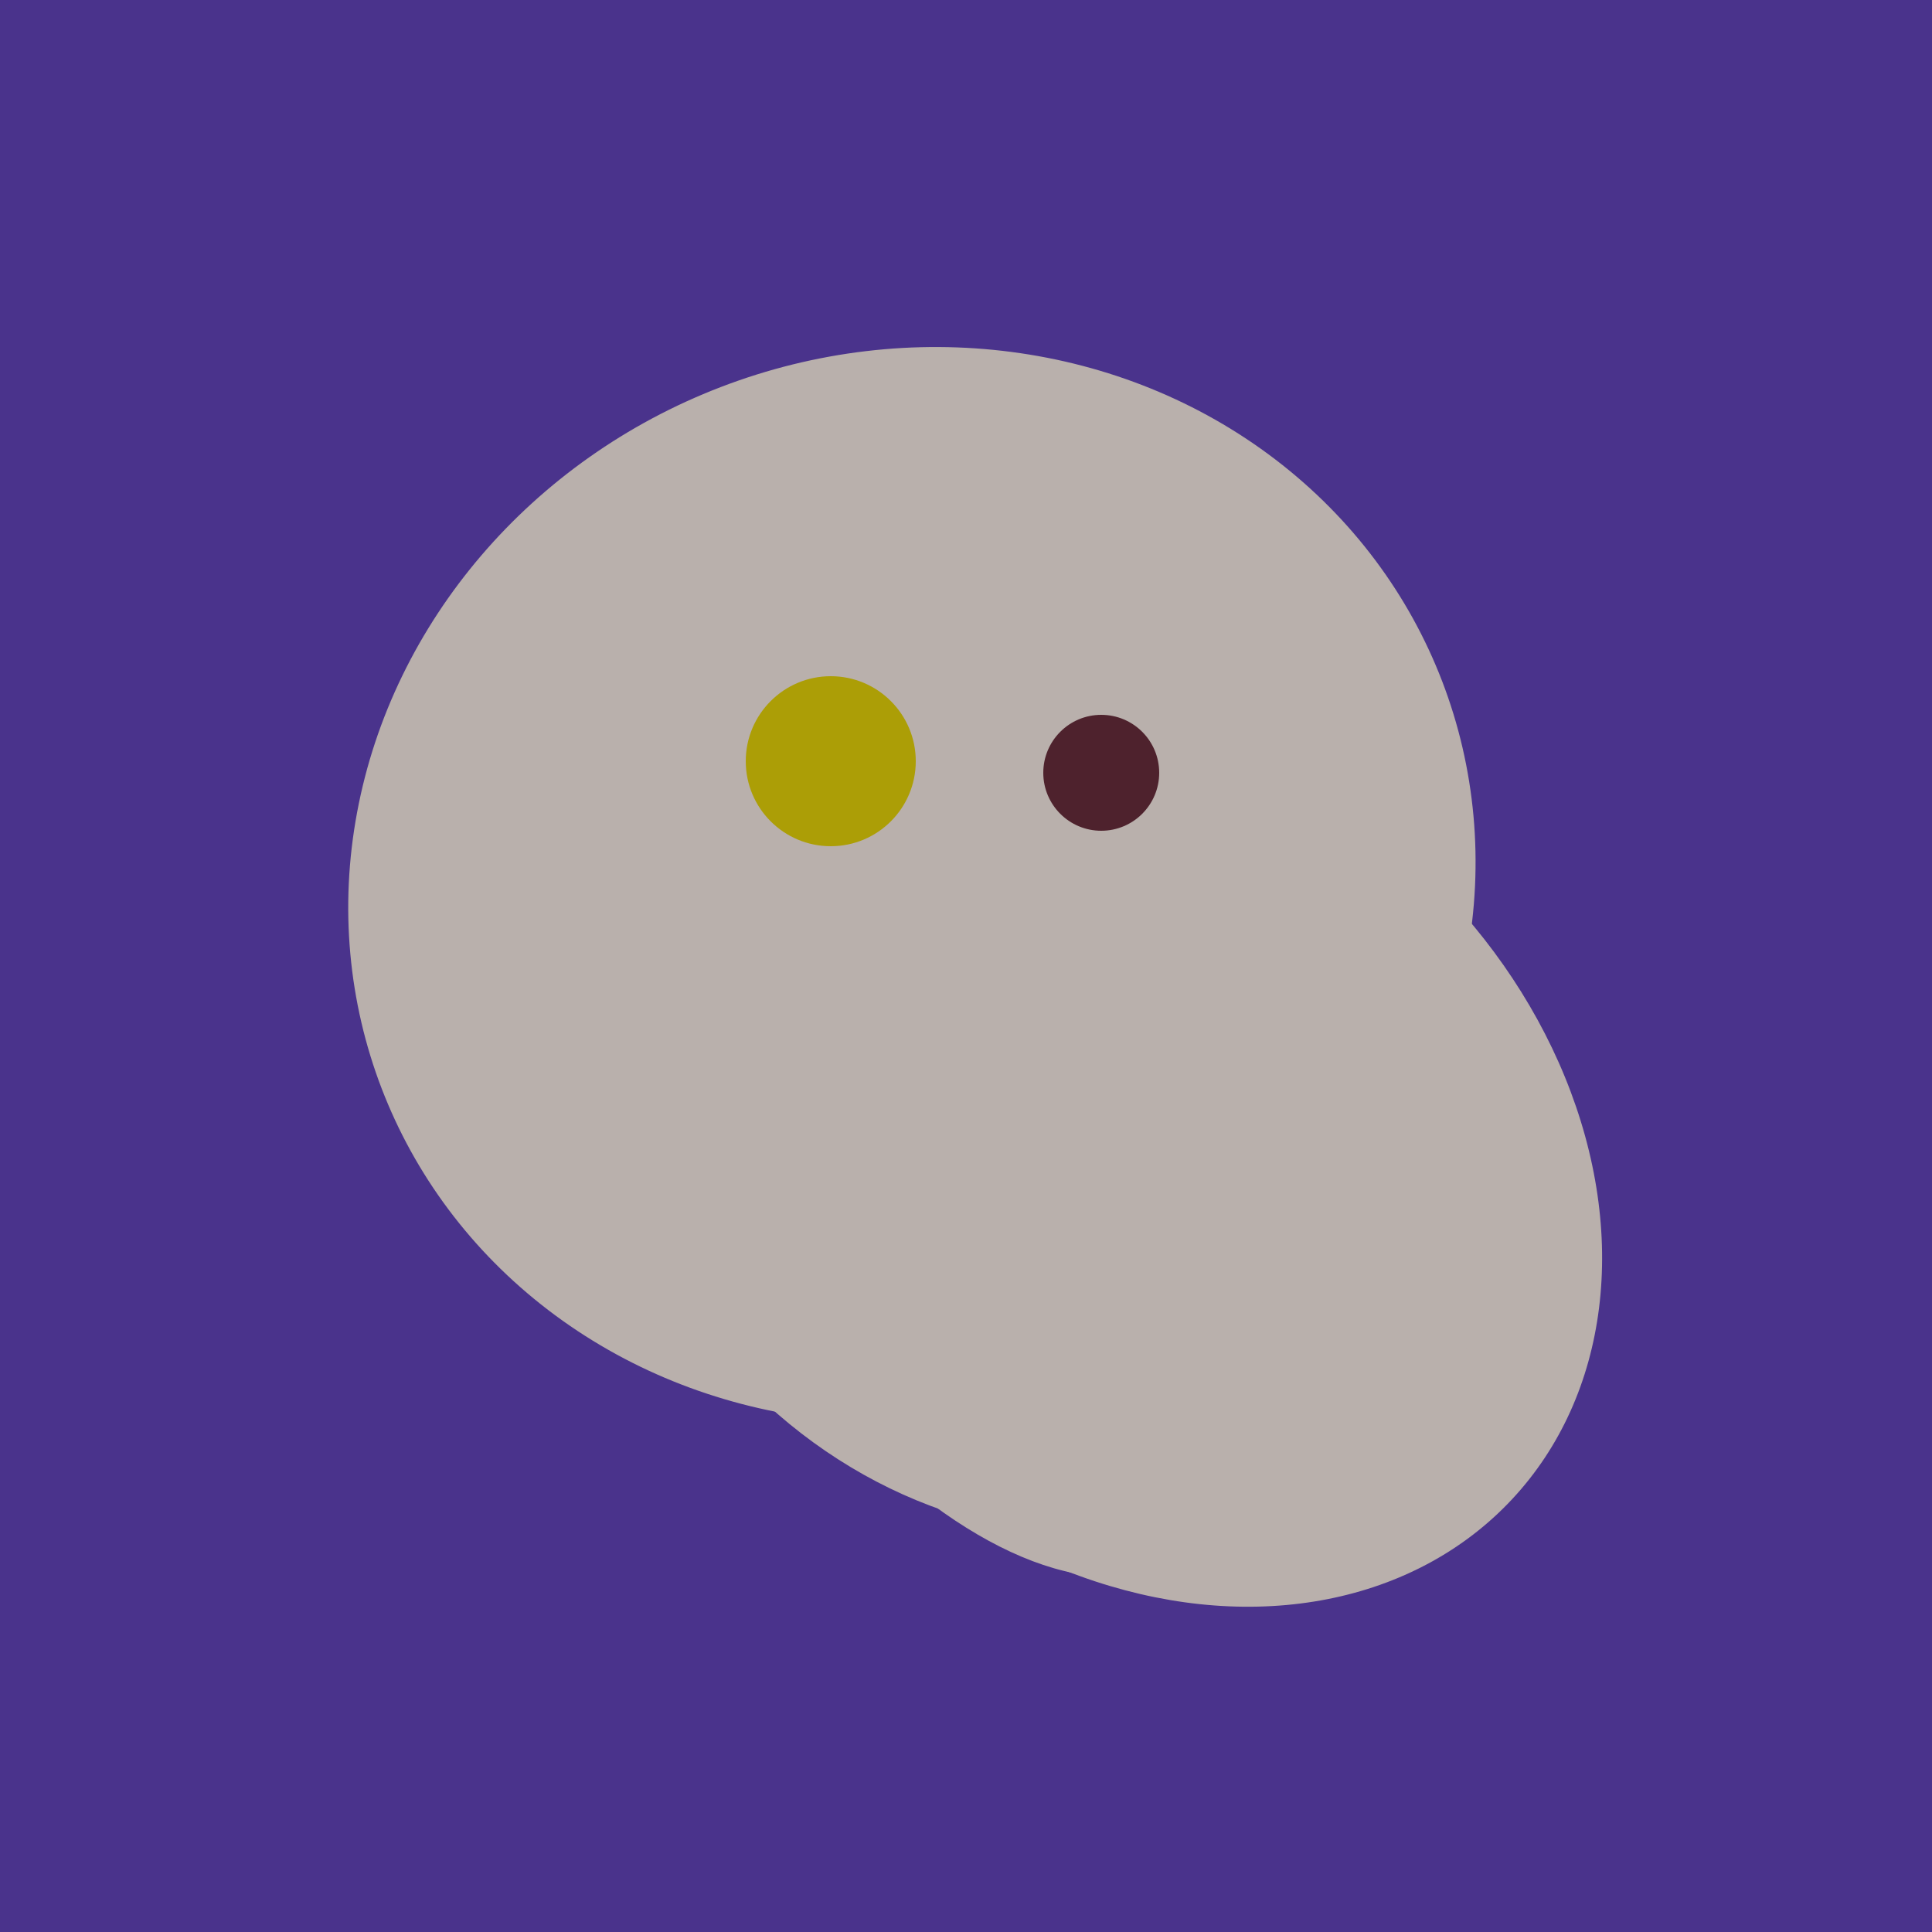 <svg width="500" height="500" xmlns="http://www.w3.org/2000/svg"><rect width="500" height="500" fill="#4a338c"/><ellipse cx="267" cy="282" rx="106" ry="121" transform="rotate(141, 267, 282)" fill="rgb(185,176,172)"/><ellipse cx="297" cy="300" rx="129" ry="103" transform="rotate(223, 297, 300)" fill="rgb(185,176,172)"/><ellipse cx="291" cy="239" rx="64" ry="66" transform="rotate(256, 291, 239)" fill="rgb(185,176,172)"/><ellipse cx="305" cy="256" rx="144" ry="64" transform="rotate(71, 305, 256)" fill="rgb(185,176,172)"/><ellipse cx="239" cy="284" rx="67" ry="137" transform="rotate(151, 239, 284)" fill="rgb(185,176,172)"/><ellipse cx="236" cy="229" rx="138" ry="147" transform="rotate(69, 236, 229)" fill="rgb(185,176,172)"/><circle cx="215" cy="197" r="22" fill="rgb(172,158,6)" /><circle cx="285" cy="200" r="15" fill="rgb(78,34,45)" /></svg>